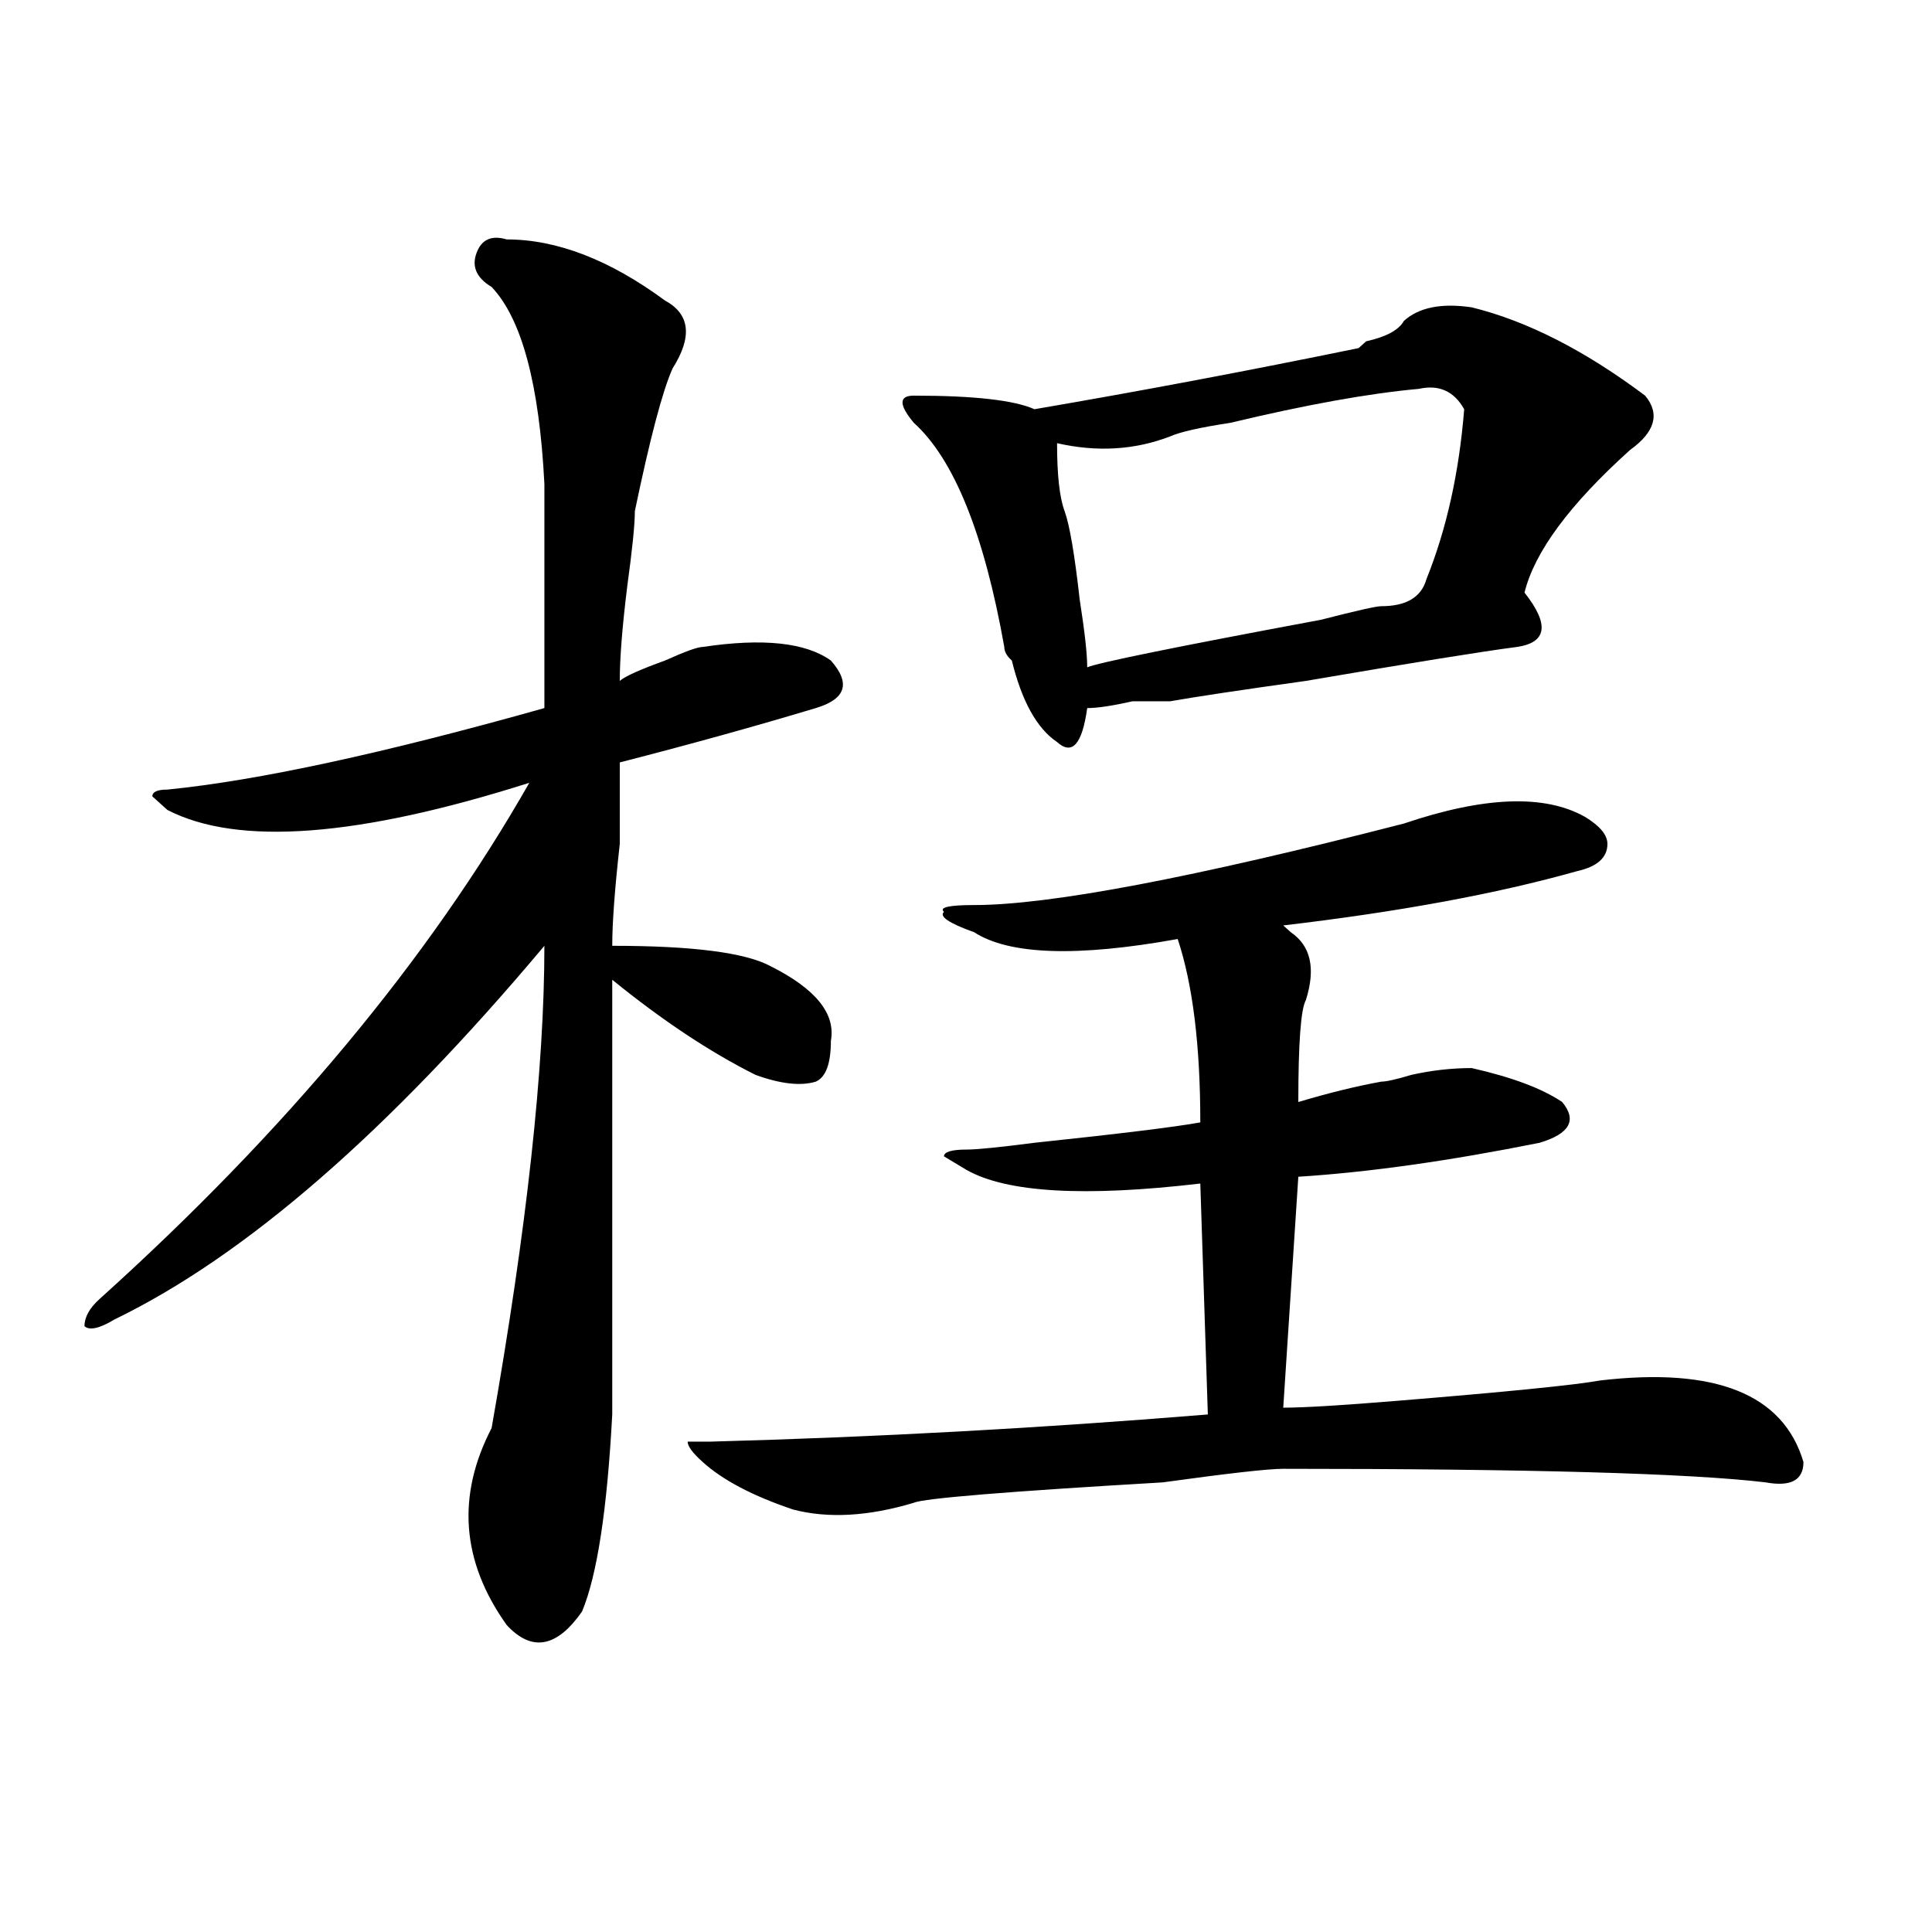 <?xml version="1.0" encoding="utf-8"?>
<!-- Generator: Adobe Illustrator 16.0.0, SVG Export Plug-In . SVG Version: 6.00 Build 0)  -->
<!DOCTYPE svg PUBLIC "-//W3C//DTD SVG 1.1//EN" "http://www.w3.org/Graphics/SVG/1.1/DTD/svg11.dtd">
<svg version="1.1" id="图层_1" xmlns="http://www.w3.org/2000/svg" xmlns:xlink="http://www.w3.org/1999/xlink" x="0px" y="0px"
	 width="1000px" height="1000px" viewBox="0 0 1000 1000" enable-background="new 0 0 1000 1000" xml:space="preserve">
<path d="M262.262,123.922c25.975,0,53.291,10.547,81.949,31.641c12.987,7.031,14.268,18.787,3.902,35.156
	c-5.244,11.756-11.707,36.365-19.512,73.828c0,7.031-1.342,19.94-3.902,38.672c-2.622,21.094-3.902,37.519-3.902,49.219
	c2.561-2.307,10.365-5.822,23.414-10.547c10.365-4.669,16.89-7.031,19.512-7.031c31.219-4.669,53.291-2.307,66.34,7.031
	c10.365,11.756,7.805,19.94-7.805,24.609c-31.219,9.394-65.06,18.787-101.461,28.125c0,7.031,0,21.094,0,42.188
	c-2.622,23.456-3.902,41.034-3.902,52.734c41.584,0,68.9,3.516,81.949,10.547c23.414,11.756,33.779,24.609,31.219,38.672
	c0,11.756-2.622,18.787-7.805,21.094c-7.805,2.362-18.231,1.209-31.219-3.516c-23.414-11.7-48.17-28.125-74.145-49.219
	c0,77.344,0,152.381,0,225c-2.622,49.219-7.805,83.166-15.609,101.953c-13.049,18.731-26.036,21.094-39.023,7.031
	c-23.414-32.85-26.036-66.797-7.805-101.953c18.17-103.106,27.316-186.328,27.316-249.609
	C201.104,585.678,126.96,650.112,59.34,682.906c-7.805,4.725-13.049,5.878-15.609,3.516c0-4.669,2.561-9.338,7.805-14.063
	c96.217-86.682,170.361-175.781,222.434-267.188c-88.474,28.125-150.911,32.85-187.313,14.063l-7.805-7.031
	c0-2.307,2.561-3.516,7.805-3.516c46.828-4.669,111.826-18.731,195.117-42.188c0-39.825,0-78.497,0-116.016
	c-2.622-51.525-11.707-85.528-27.316-101.953c-7.805-4.669-10.427-10.547-7.805-17.578
	C249.213,123.922,254.457,121.615,262.262,123.922z M726.641,426.266c41.584-14.063,72.803-15.216,93.656-3.516
	c7.805,4.725,11.707,9.394,11.707,14.063c0,7.031-5.244,11.756-15.609,14.063c-41.646,11.756-92.376,21.094-152.191,28.125
	l3.902,3.516c10.365,7.031,12.987,18.787,7.805,35.156c-2.622,4.725-3.902,22.303-3.902,52.734
	c15.609-4.669,29.877-8.185,42.926-10.547c2.561,0,7.805-1.153,15.609-3.516c10.365-2.307,20.792-3.516,31.219-3.516
	c20.792,4.725,36.401,10.547,46.828,17.578c7.805,9.394,3.902,16.425-11.707,21.094c-46.828,9.394-88.474,15.271-124.875,17.578
	l-7.805,119.531c10.365,0,29.877-1.153,58.535-3.516c57.193-4.669,92.314-8.185,105.363-10.547
	c59.815-7.031,94.937,7.031,105.363,42.188c0,9.394-6.524,12.909-19.512,10.547c-39.023-4.669-122.314-7.031-249.75-7.031
	c-7.805,0-28.658,2.362-62.438,7.031c-80.669,4.725-123.595,8.24-128.777,10.547c-23.414,7.031-44.268,8.24-62.438,3.516
	c-20.854-7.031-36.463-15.216-46.828-24.609c-5.244-4.669-7.805-8.185-7.805-10.547h11.707
	c85.852-2.307,171.703-7.031,257.555-14.063l-3.902-119.531c-59.877,7.031-100.181,4.725-120.973-7.031l-11.707-7.031
	c0-2.307,3.902-3.516,11.707-3.516c5.183,0,16.89-1.153,35.121-3.516c44.206-4.669,72.803-8.185,85.852-10.547
	c0-39.825-3.902-71.466-11.707-94.922c-52.072,9.394-87.193,8.24-105.363-3.516c-13.049-4.669-18.231-8.185-15.609-10.547
	c-2.622-2.307,2.561-3.516,15.609-3.516C543.23,468.453,617.375,454.391,726.641,426.266z M761.762,159.078
	c28.597,7.031,58.535,22.303,89.754,45.703c7.805,9.394,5.183,18.787-7.805,28.125c-31.219,28.125-49.45,52.734-54.633,73.828
	c12.987,16.425,11.707,25.818-3.902,28.125c-18.231,2.362-54.633,8.24-109.266,17.578c-33.841,4.725-57.255,8.24-70.242,10.547
	c-2.622,0-9.146,0-19.512,0c-10.427,2.362-18.231,3.516-23.414,3.516c-2.622,18.787-7.805,24.609-15.609,17.578
	c-10.427-7.031-18.231-21.094-23.414-42.188c-2.622-2.307-3.902-4.669-3.902-7.031c-10.427-58.557-26.036-97.229-46.828-116.016
	c-7.805-9.338-7.805-14.063,0-14.063c31.219,0,52.011,2.362,62.438,7.031c54.633-9.338,110.546-19.885,167.801-31.641l3.902-3.516
	c10.365-2.307,16.89-5.822,19.512-10.547C734.445,159.078,746.152,156.771,761.762,159.078z M734.445,201.266
	c-26.036,2.362-58.535,8.24-97.559,17.578c-15.609,2.362-26.036,4.725-31.219,7.031c-18.231,7.031-37.743,8.24-58.535,3.516
	c0,16.425,1.28,28.125,3.902,35.156c2.561,7.031,5.183,22.303,7.805,45.703c2.561,16.425,3.902,28.125,3.902,35.156
	c5.183-2.307,45.486-10.547,120.973-24.609c18.17-4.669,28.597-7.031,31.219-7.031c12.987,0,20.792-4.669,23.414-14.063
	c10.365-25.763,16.89-55.041,19.512-87.891C752.615,202.475,744.811,198.959,734.445,201.266z"/>
</svg>
